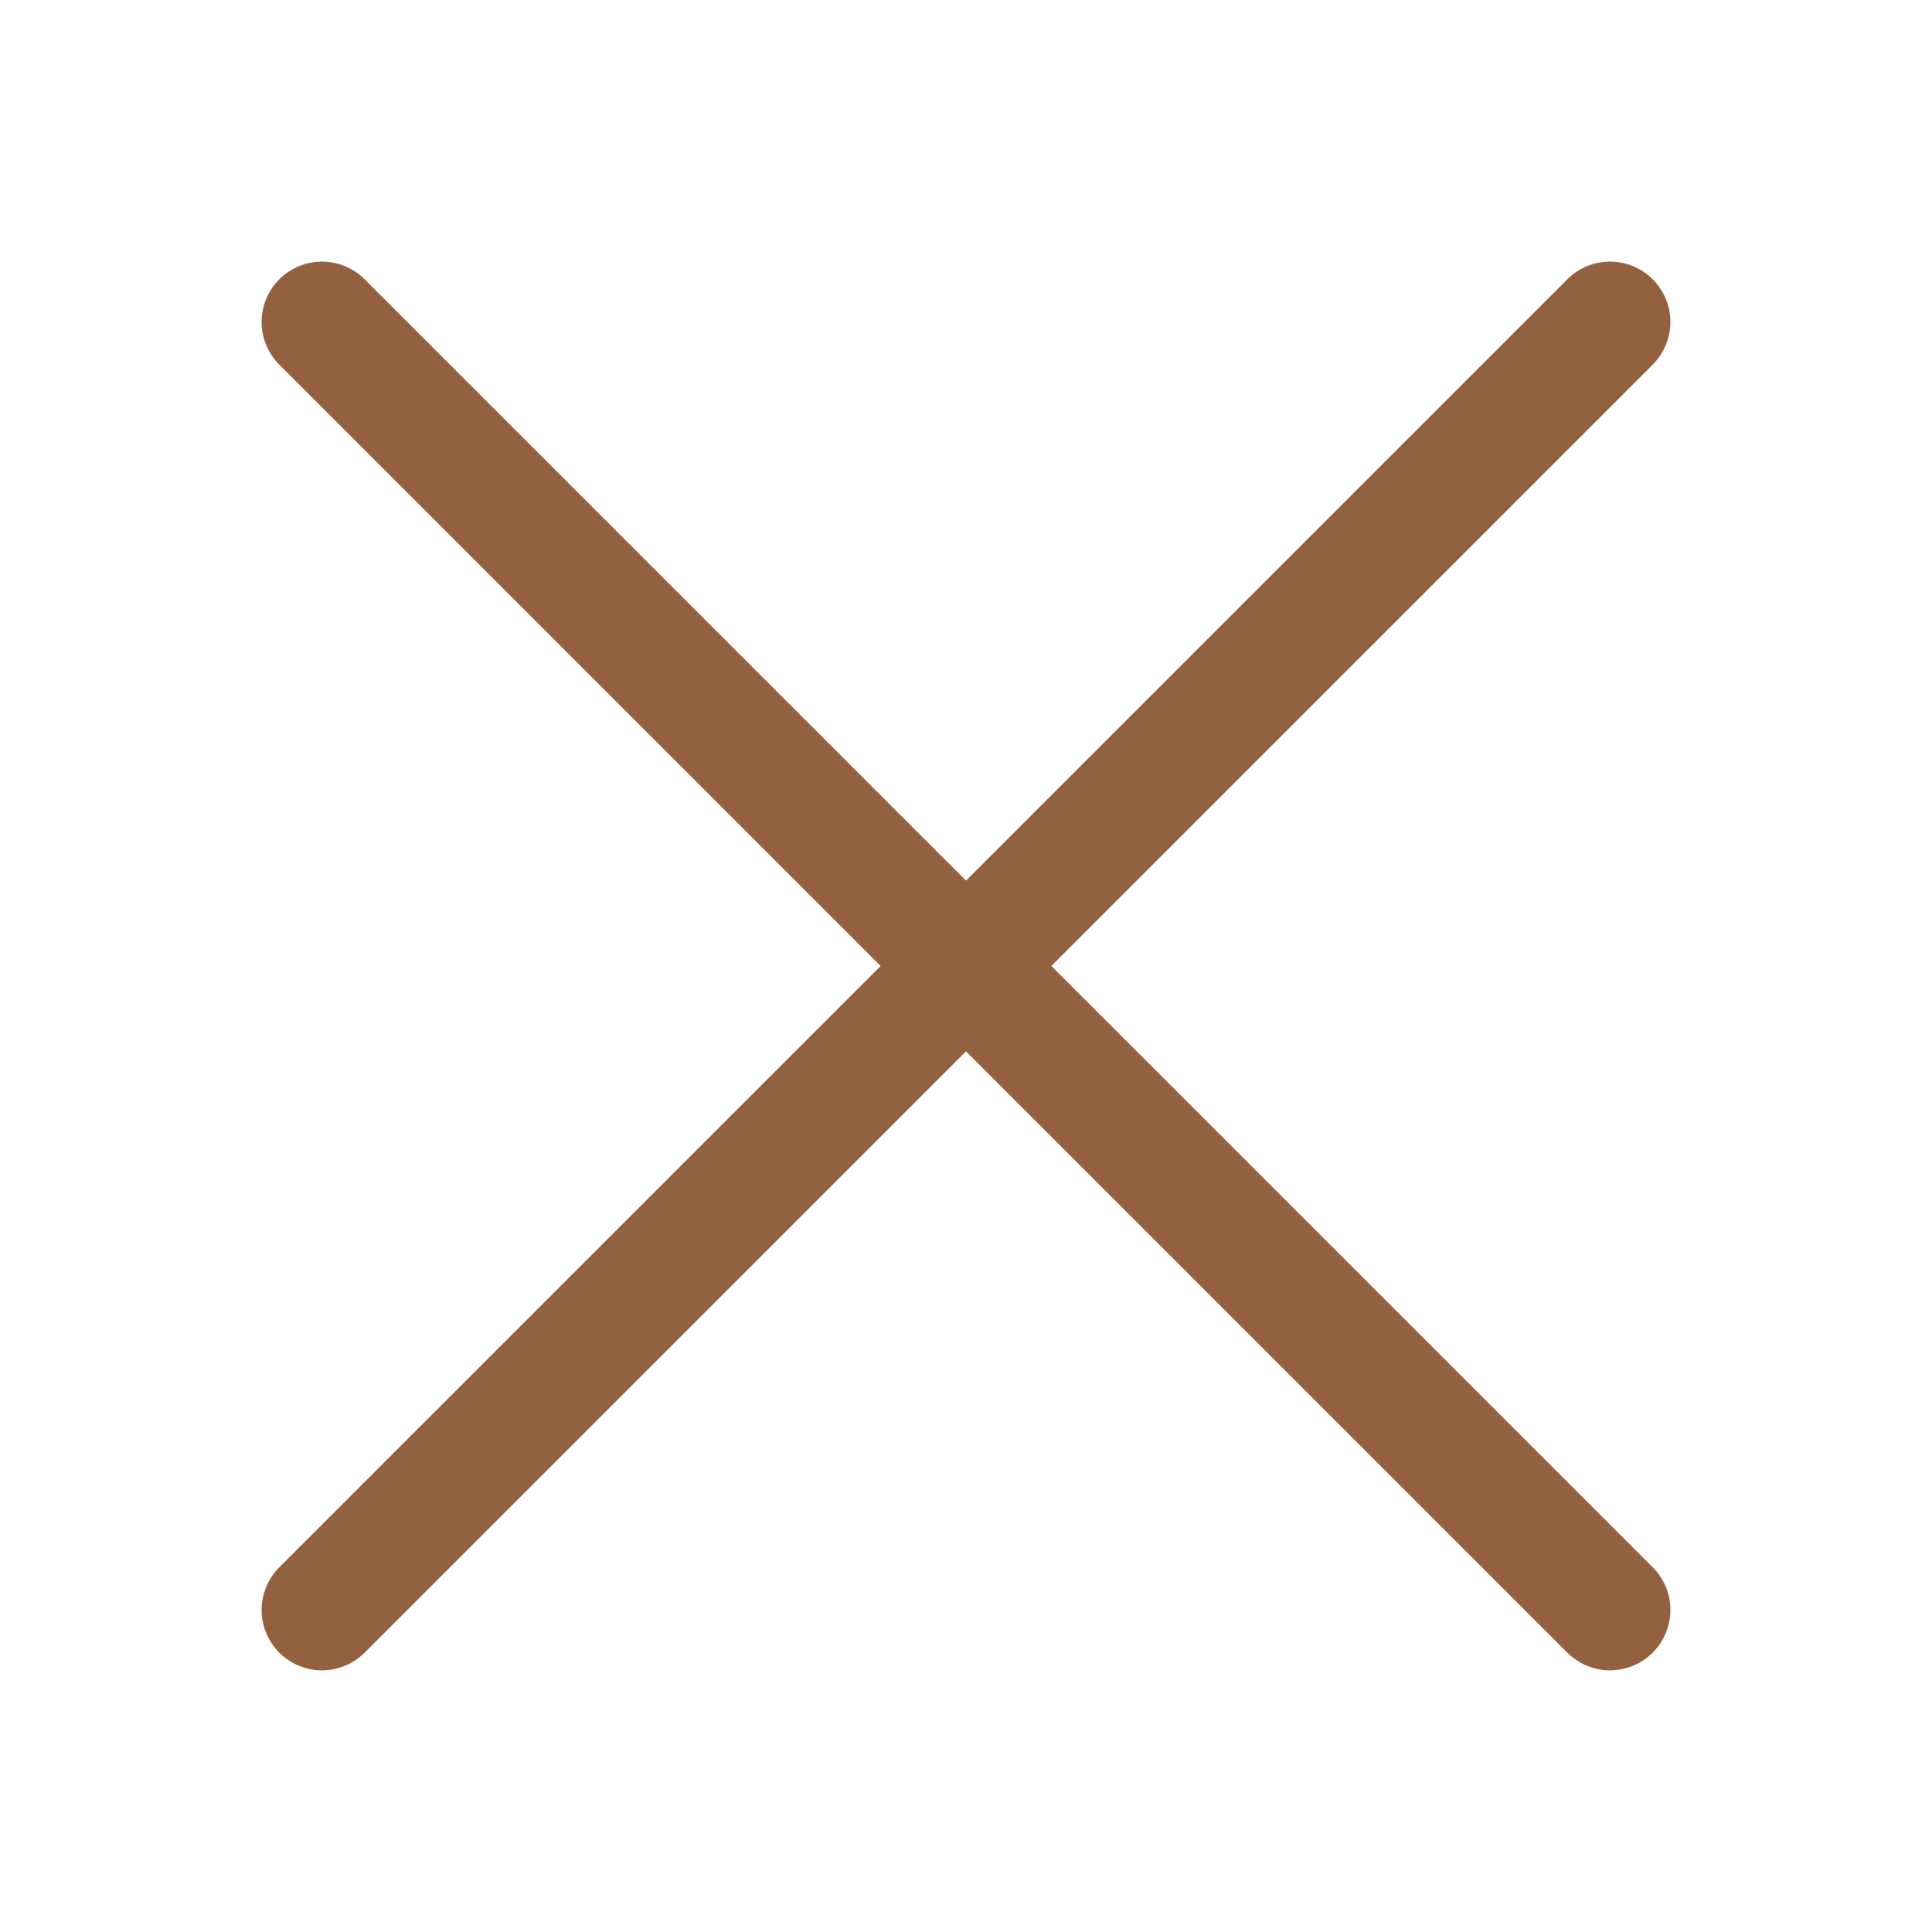 <svg width="32" height="32" viewBox="0 0 32 32" fill="none" xmlns="http://www.w3.org/2000/svg">
<g id="x-01">
<path id="Icon" d="M26.667 5.333L5.333 26.666M26.667 26.666L5.333 5.333" stroke="#946140" stroke-width="2" stroke-linecap="round"/>
</g>
</svg>
